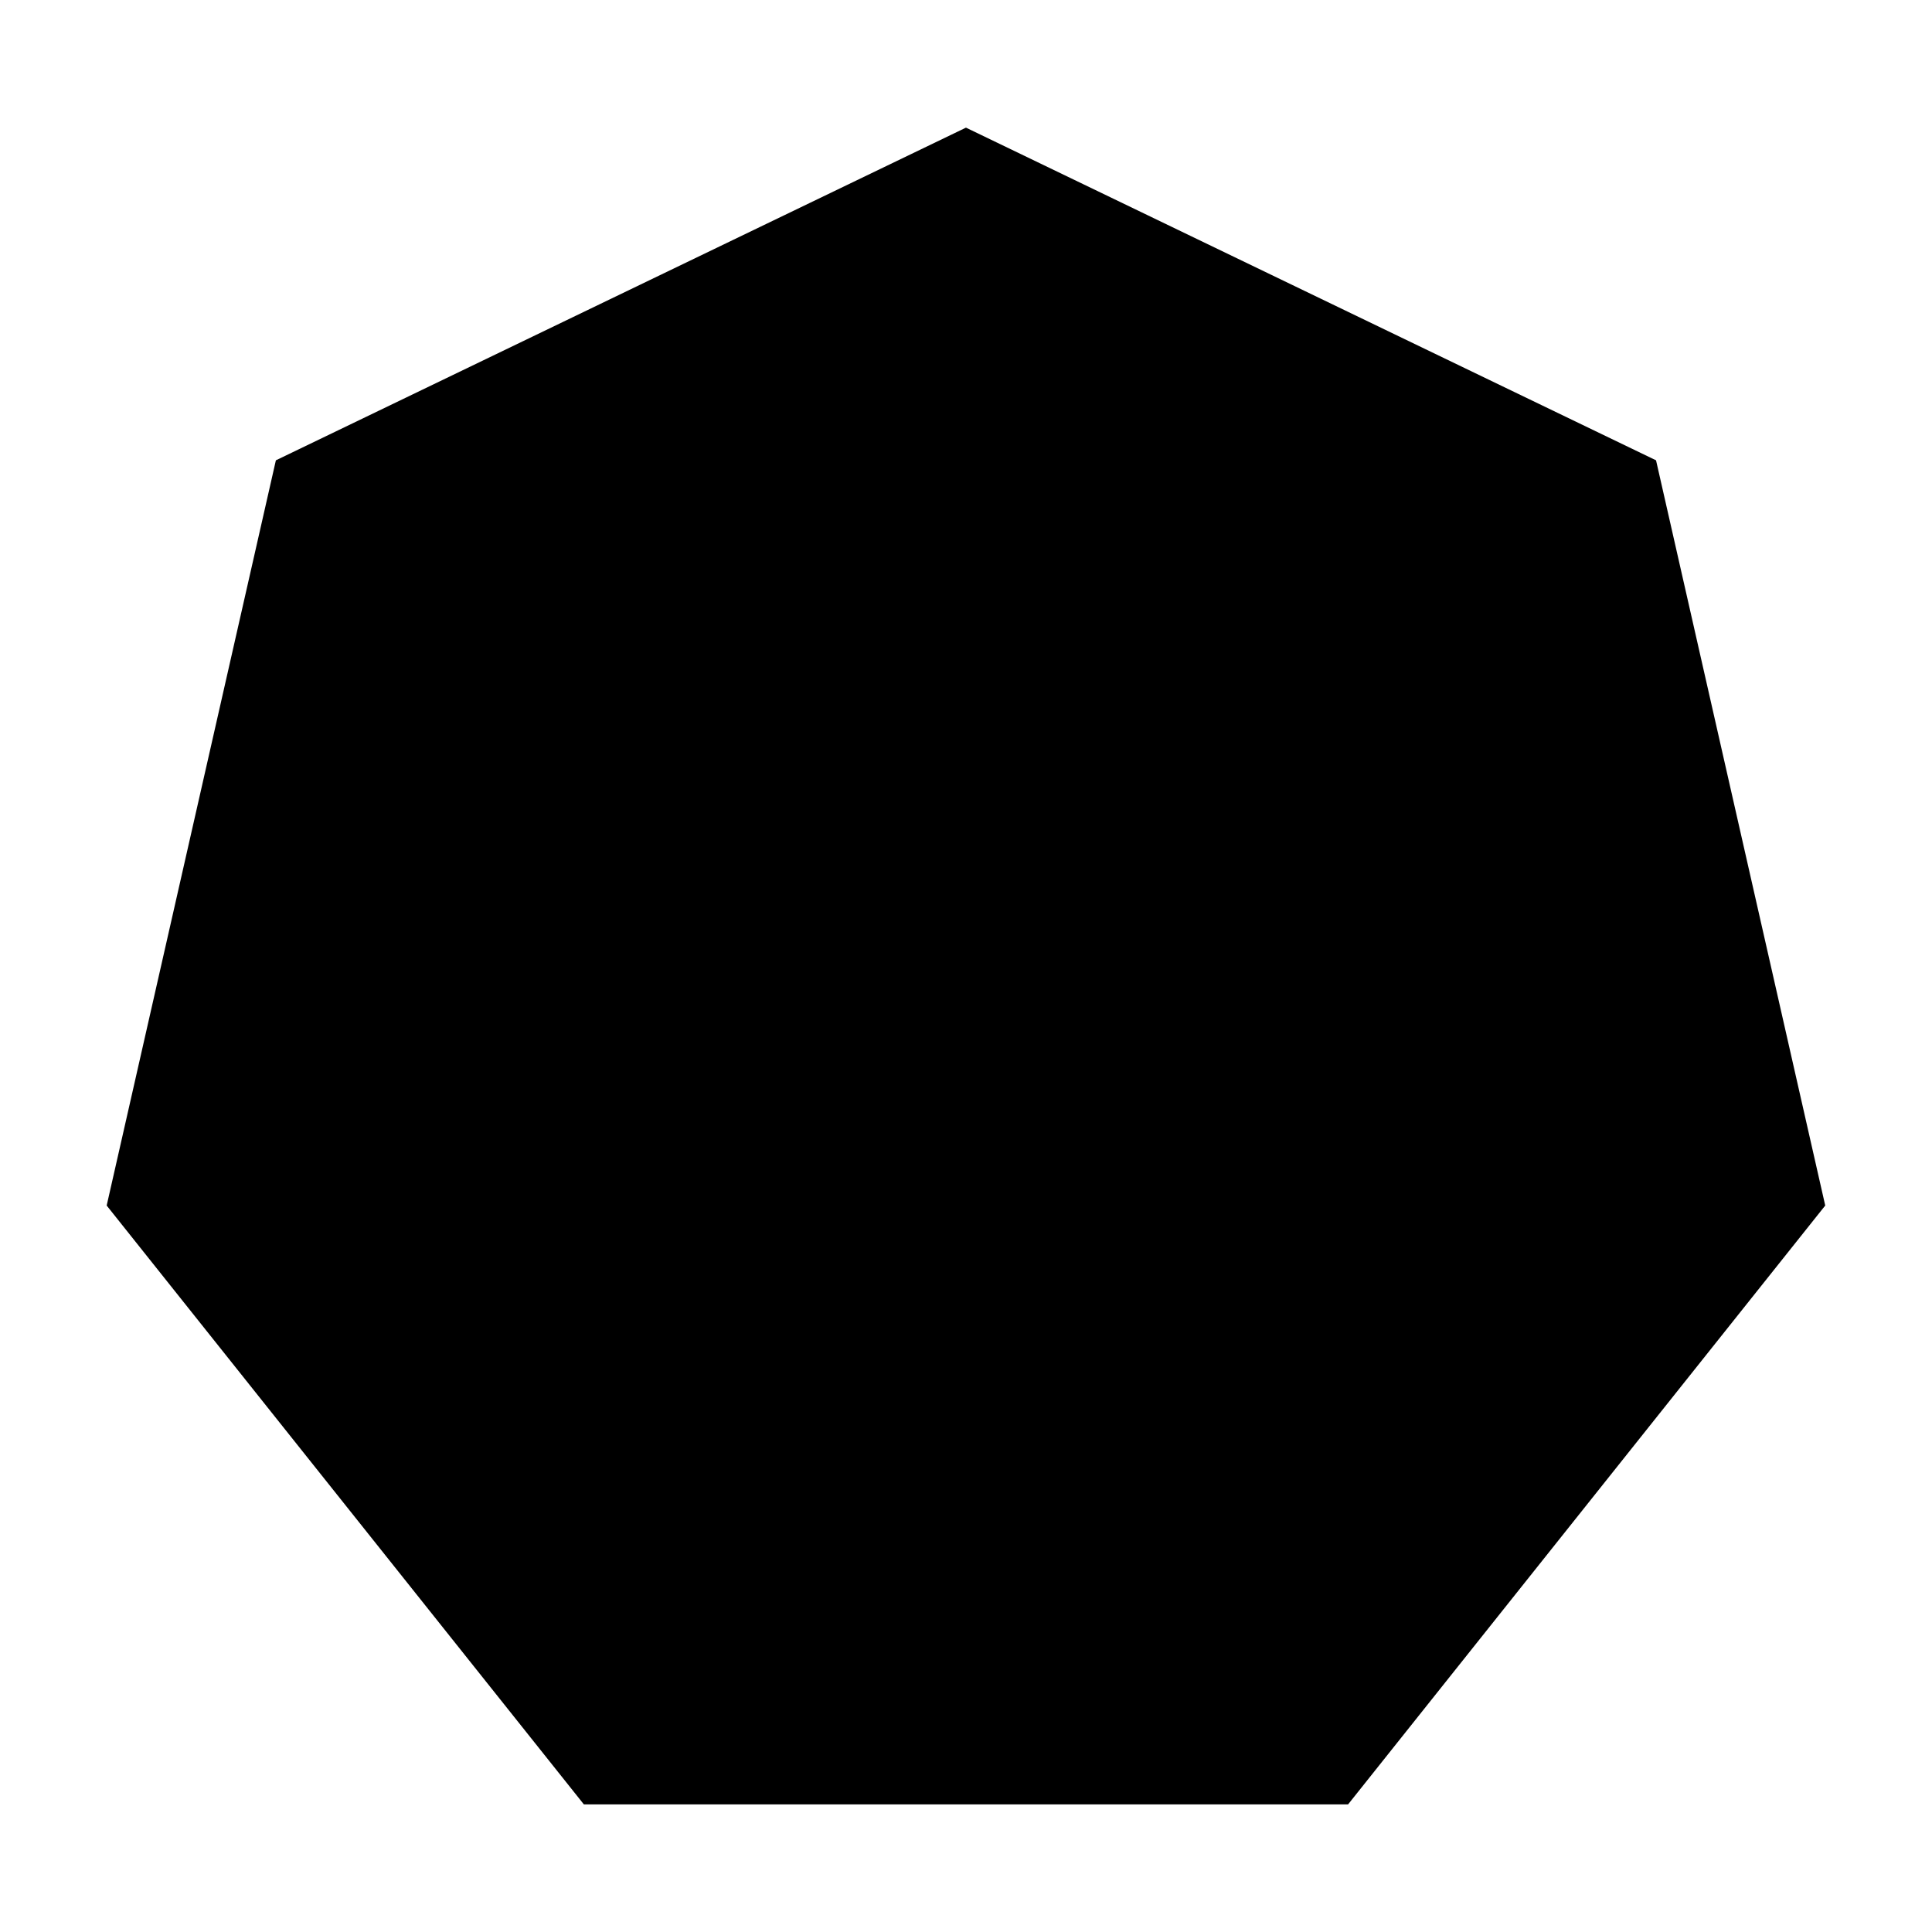 <?xml version="1.0" encoding="UTF-8"?>
<!-- Uploaded to: ICON Repo, www.iconrepo.com, Generator: ICON Repo Mixer Tools -->
<svg fill="#000000" width="800px" height="800px" version="1.1" viewBox="144 144 512 512" xmlns="http://www.w3.org/2000/svg">
 <path d="m298.73 622.18-126.46-158.7 44.84-197.49 182.88-88.164 182.88 88.164 44.836 197.49-126.45 158.7z"/>
</svg>